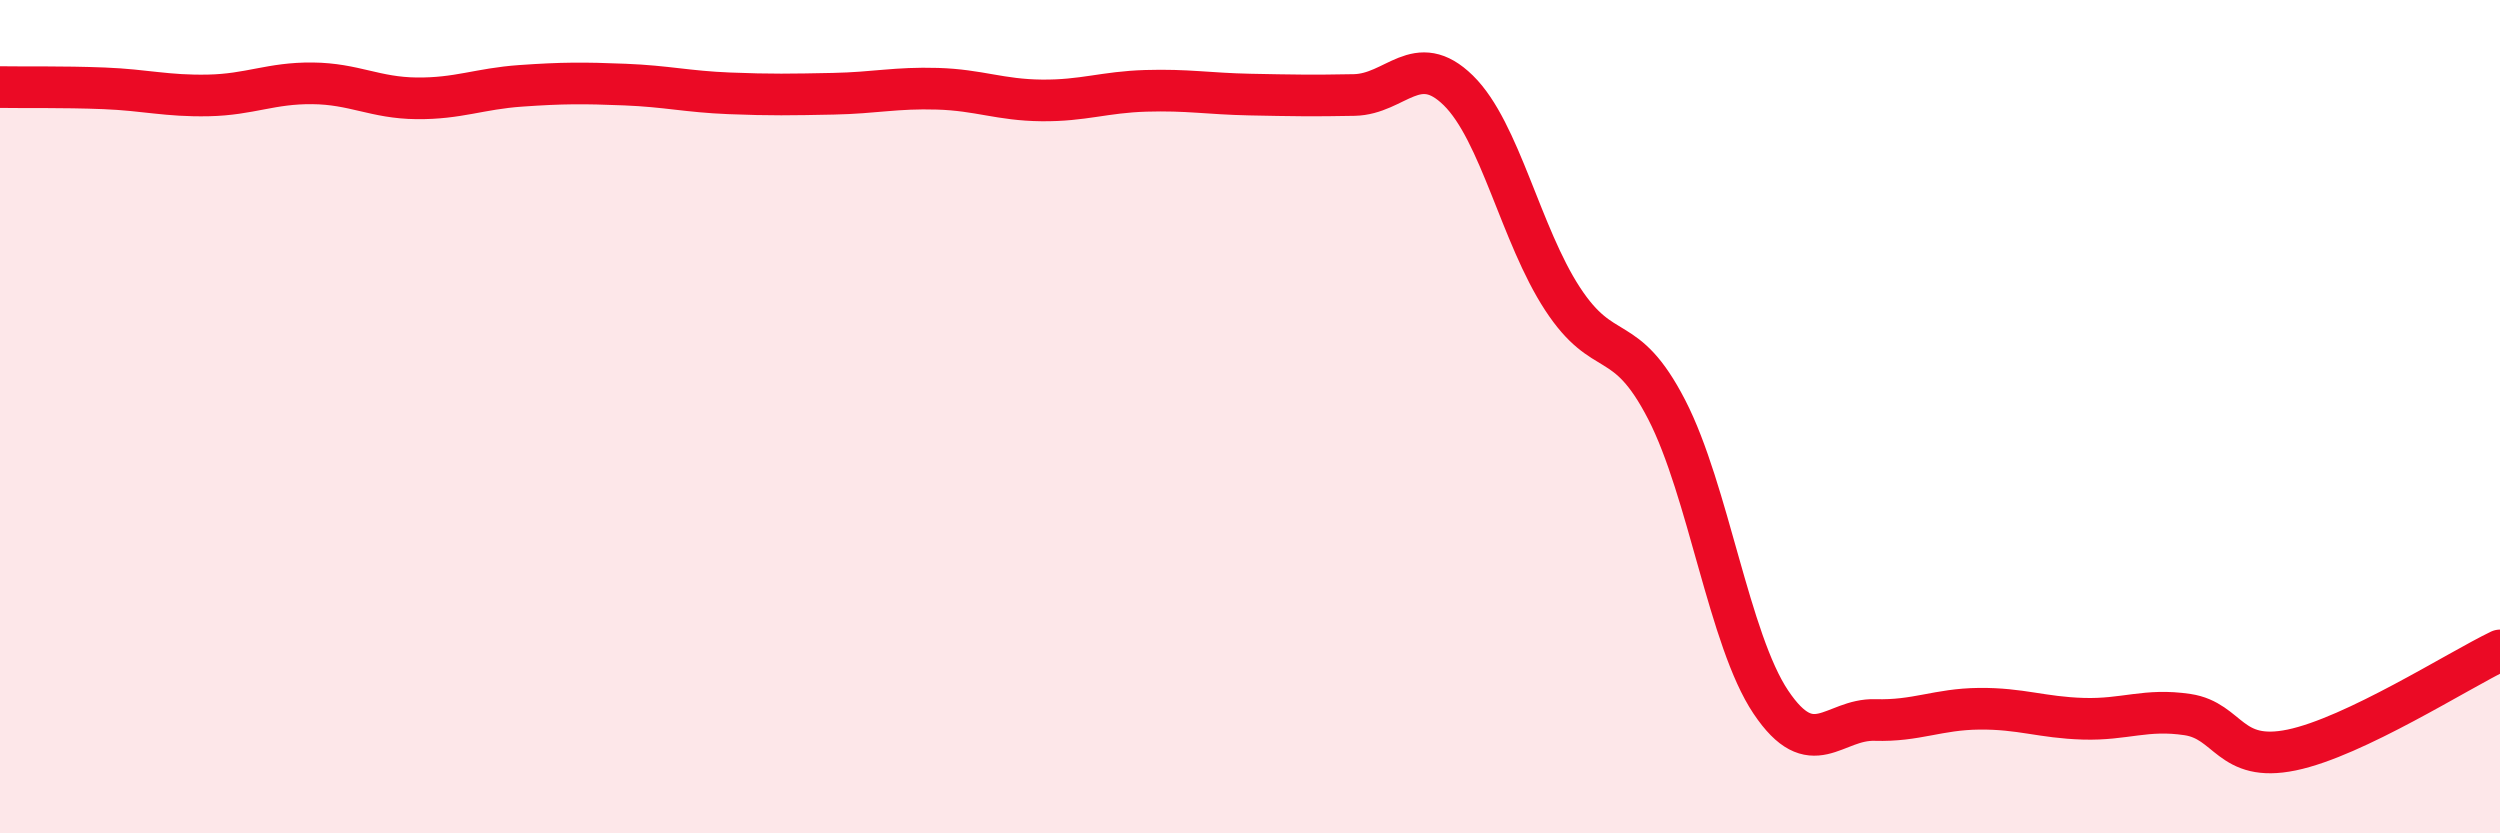 
    <svg width="60" height="20" viewBox="0 0 60 20" xmlns="http://www.w3.org/2000/svg">
      <path
        d="M 0,2.09 C 0.5,2.1 1.5,2.08 2.5,2.12 C 3.5,2.16 4,2.31 5,2.29 C 6,2.27 6.5,1.99 7.5,2 C 8.5,2.01 9,2.35 10,2.36 C 11,2.37 11.5,2.13 12.5,2.06 C 13.5,1.99 14,1.99 15,2.03 C 16,2.07 16.5,2.2 17.5,2.24 C 18.5,2.28 19,2.27 20,2.25 C 21,2.23 21.5,2.1 22.5,2.13 C 23.5,2.16 24,2.4 25,2.41 C 26,2.42 26.5,2.21 27.5,2.18 C 28.5,2.15 29,2.25 30,2.27 C 31,2.29 31.5,2.3 32.5,2.28 C 33.5,2.26 34,1.19 35,2.17 C 36,3.15 36.5,5.64 37.5,7.17 C 38.5,8.7 39,7.89 40,9.83 C 41,11.77 41.5,15.36 42.5,16.85 C 43.5,18.34 44,17.25 45,17.28 C 46,17.31 46.5,17.02 47.5,17.01 C 48.5,17 49,17.22 50,17.25 C 51,17.28 51.5,17 52.5,17.15 C 53.5,17.3 53.5,18.31 55,18 C 56.5,17.69 59,16.09 60,15.61L60 20L0 20Z"
        fill="#EB0A25"
        opacity="0.1"
        stroke-linecap="round"
        stroke-linejoin="round"
      />
      <path
        d="M 0,2.09 C 0.5,2.1 1.5,2.08 2.5,2.12 C 3.5,2.16 4,2.31 5,2.29 C 6,2.27 6.5,1.99 7.5,2 C 8.5,2.01 9,2.35 10,2.36 C 11,2.37 11.5,2.13 12.5,2.06 C 13.5,1.99 14,1.99 15,2.03 C 16,2.07 16.5,2.2 17.5,2.24 C 18.5,2.28 19,2.27 20,2.25 C 21,2.23 21.5,2.1 22.5,2.13 C 23.5,2.16 24,2.4 25,2.41 C 26,2.42 26.5,2.21 27.5,2.18 C 28.5,2.15 29,2.25 30,2.27 C 31,2.29 31.5,2.3 32.5,2.28 C 33.5,2.26 34,1.19 35,2.17 C 36,3.15 36.5,5.64 37.5,7.17 C 38.5,8.7 39,7.89 40,9.83 C 41,11.77 41.5,15.36 42.5,16.85 C 43.5,18.34 44,17.25 45,17.28 C 46,17.31 46.5,17.02 47.5,17.01 C 48.5,17 49,17.22 50,17.25 C 51,17.28 51.5,17 52.5,17.15 C 53.5,17.3 53.5,18.31 55,18 C 56.5,17.69 59,16.09 60,15.61"
        stroke="#EB0A25"
        stroke-width="1"
        fill="none"
        stroke-linecap="round"
        stroke-linejoin="round"
      />
    </svg>
  